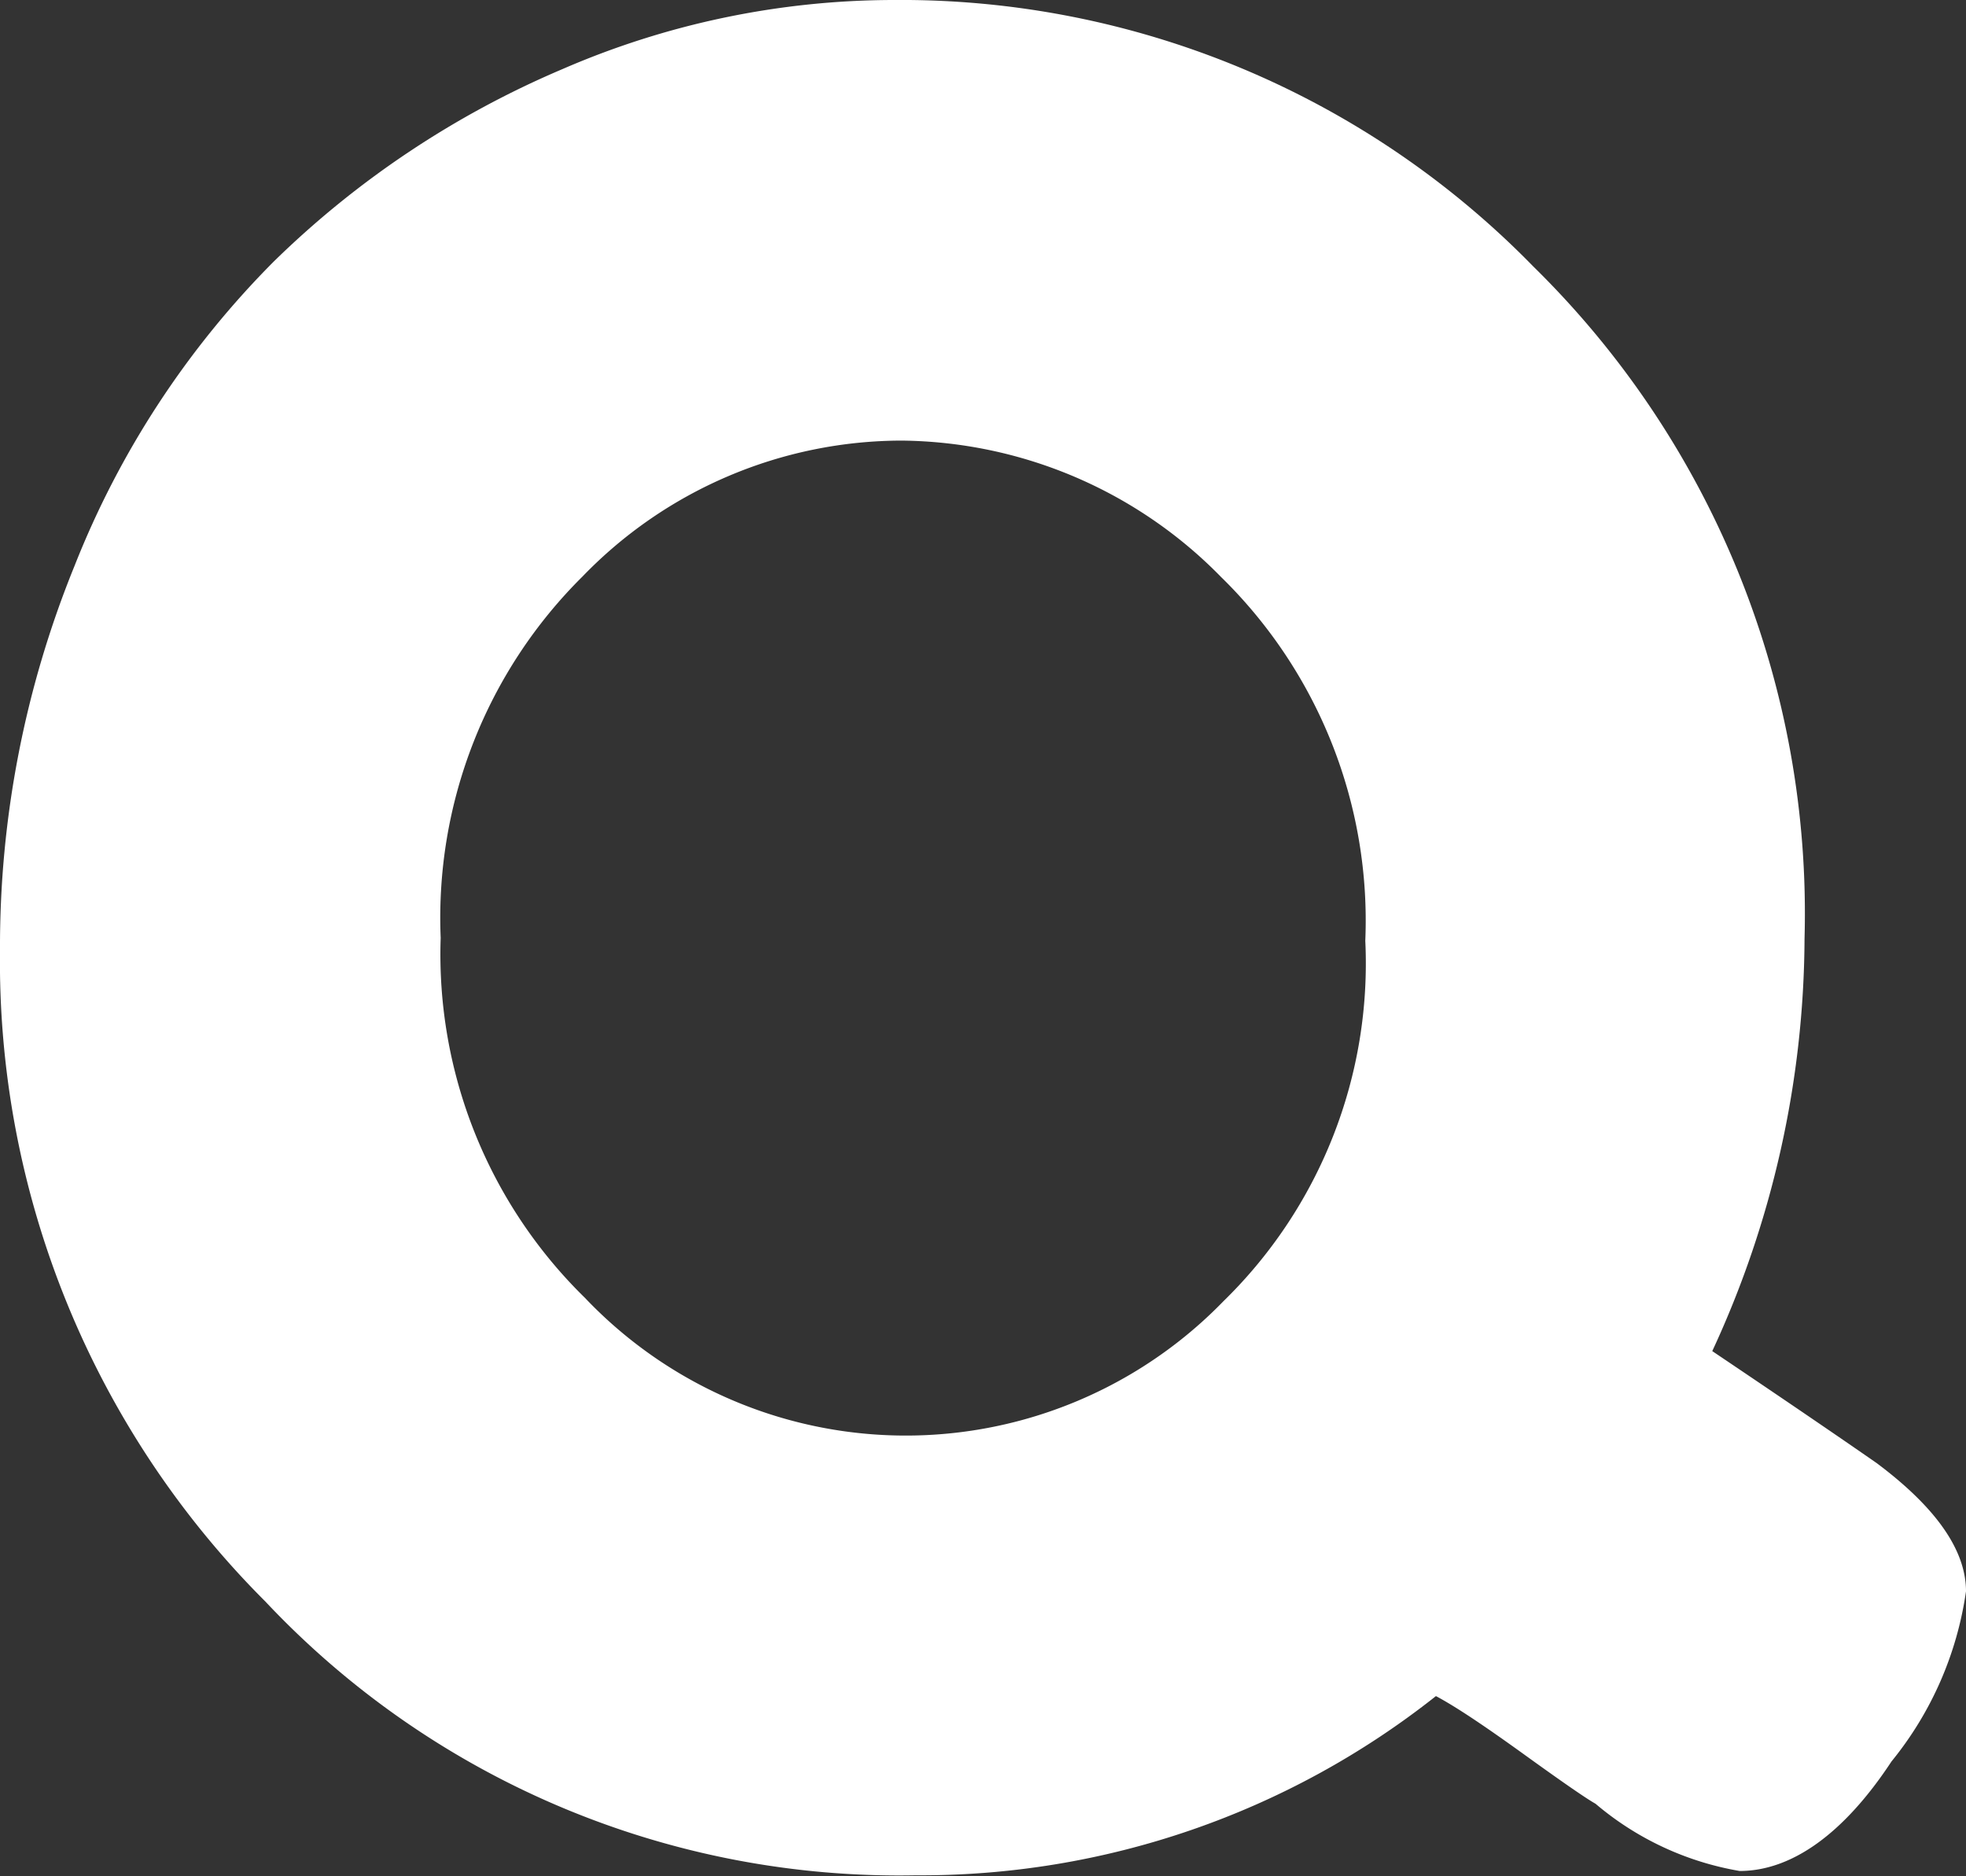 <svg xmlns="http://www.w3.org/2000/svg" viewBox="0 0 40.91 39.05"><rect x="0" y="0" width="40.91" height="39.05" fill="#333333" stroke="none"/><defs><style>.cls-1{fill:#fff;}</style></defs><g id="レイヤー_2" data-name="レイヤー 2"><g id="レイヤー_1-2" data-name="レイヤー 1"><path class="cls-1" d="M35.63,28.12c1.59,1.07,2.73,1.85,3.42,2.33q1.86,1.39,1.86,2.67a7.22,7.22,0,0,1-1.55,3.54c-1,1.52-2.09,2.28-3.16,2.28a6.25,6.25,0,0,1-3-1.4c-.18-.1-.66-.43-1.45-1s-1.42-1-1.87-1.24a17.27,17.27,0,0,1-10.82,3.73,18.1,18.1,0,0,1-13.54-5.7A18.83,18.83,0,0,1,0,19.78a21,21,0,0,1,1.55-8A18.7,18.7,0,0,1,5.7,5.44a19.44,19.44,0,0,1,6-4A17.35,17.35,0,0,1,18.59,0,18.38,18.38,0,0,1,31.9,5.54a18.86,18.86,0,0,1,5.65,14A20.57,20.57,0,0,1,35.63,28.12ZM9.17,19.52a10,10,0,0,0,3,7.49,9.21,9.21,0,0,0,13.29.07,9.82,9.82,0,0,0,2.95-7.5,10,10,0,0,0-3-7.57,9.42,9.42,0,0,0-6.65-2.84A9.25,9.25,0,0,0,12.12,12,10,10,0,0,0,9.17,19.52Z"/></g></g></svg>